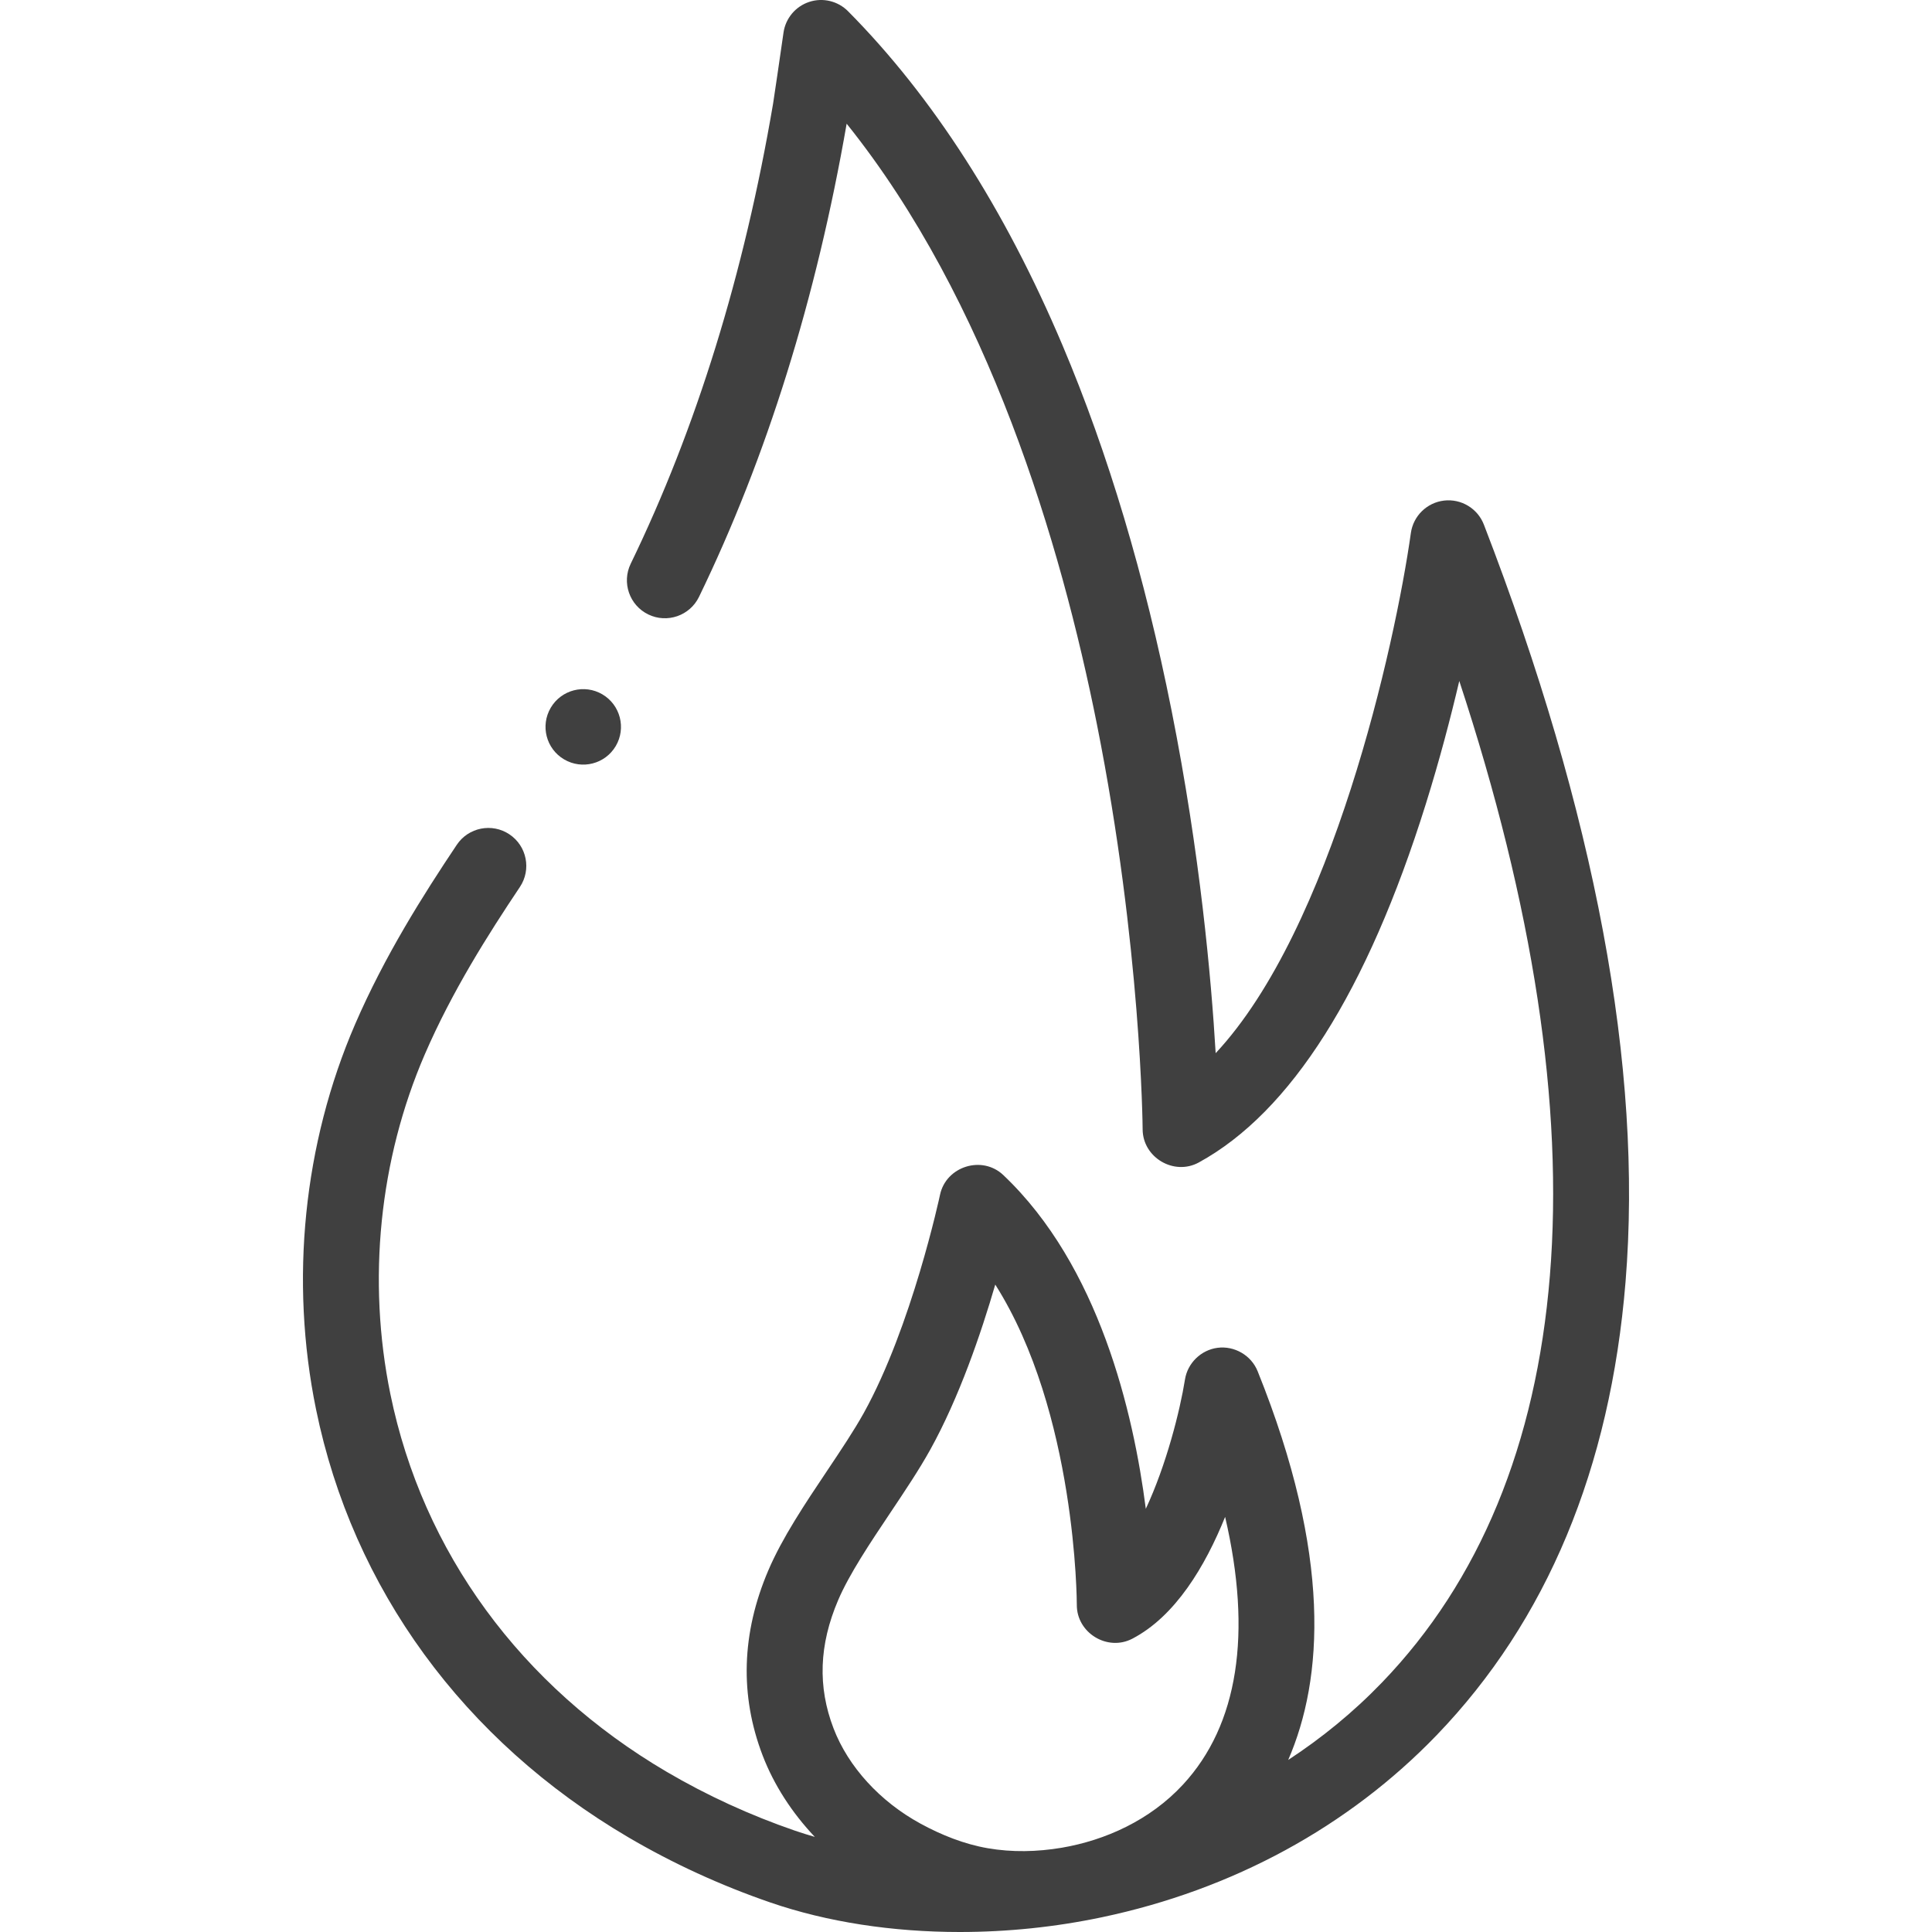 <?xml version="1.0" encoding="UTF-8"?> <svg xmlns="http://www.w3.org/2000/svg" width="75" height="75" viewBox="0 0 75 75" fill="none"><g clip-path="url(#clip0_367_429)"><path d="M21.898 29.479C22.595 29.89 23.493 29.658 23.904 28.961C24.314 28.264 24.082 27.366 23.385 26.955C22.688 26.545 21.79 26.777 21.38 27.474C20.969 28.171 21.201 29.069 21.898 29.479Z" fill="#404040"></path><path d="M57.604 20.365C57.362 19.739 56.727 19.356 56.061 19.432C55.395 19.509 54.864 20.026 54.77 20.69C54.154 25.059 51.701 36.058 47.192 40.884C47.02 37.962 46.585 33.135 45.483 27.596C44.441 22.361 43.016 17.585 41.245 13.401C39.008 8.113 36.208 3.751 32.921 0.436C32.527 0.039 31.943 -0.101 31.413 0.074C30.882 0.249 30.496 0.71 30.416 1.263C30.277 2.229 30.044 3.832 30.011 4.024C28.886 10.637 27.026 16.646 24.484 21.884C24.129 22.616 24.435 23.498 25.167 23.853C25.898 24.208 26.78 23.902 27.135 23.171C29.762 17.757 31.69 11.578 32.867 4.802C38.374 11.669 41.177 21.081 42.582 28.116C44.302 36.732 44.357 43.771 44.357 43.841C44.362 44.936 45.575 45.653 46.537 45.127C50.106 43.175 53.072 38.493 55.35 31.211C55.881 29.513 56.31 27.878 56.649 26.435C59.524 35.163 60.706 42.913 60.166 49.528C59.632 56.069 57.44 61.38 53.649 65.314C52.528 66.478 51.301 67.475 50.008 68.321C51.371 65.178 51.705 60.393 48.822 53.232C48.574 52.614 47.921 52.235 47.262 52.322C46.623 52.407 46.102 52.914 46.001 53.55C45.807 54.768 45.273 56.879 44.48 58.572C44 54.825 42.663 49.134 38.947 45.615C38.126 44.837 36.727 45.276 36.492 46.379C36.482 46.43 35.394 51.498 33.531 54.854C33.158 55.525 32.65 56.286 32.111 57.091C31.253 58.372 30.366 59.697 29.826 60.962C28.785 63.399 28.712 65.817 29.607 68.151C30.046 69.295 30.744 70.371 31.631 71.308C31.372 71.233 31.115 71.154 30.865 71.068C29.119 70.468 27.442 69.698 25.881 68.782C20.218 65.454 16.409 60.246 15.154 54.117C14.25 49.698 14.724 45.015 16.49 40.931C17.547 38.487 18.949 36.275 20.182 34.433C20.634 33.757 20.453 32.842 19.777 32.39C19.101 31.937 18.186 32.118 17.733 32.794C16.427 34.746 14.936 37.1 13.785 39.761C11.782 44.395 11.243 49.703 12.268 54.708C13.692 61.666 17.997 67.566 24.389 71.322C26.118 72.338 27.975 73.19 29.907 73.855C32.117 74.615 34.648 75 37.257 75C39.107 75 40.962 74.809 42.773 74.428C47.848 73.361 52.343 70.917 55.771 67.359C60.045 62.922 62.512 57.004 63.103 49.767C63.781 41.466 61.93 31.574 57.604 20.365ZM32.536 62.119C32.968 61.107 33.777 59.898 34.559 58.73C35.133 57.872 35.675 57.062 36.108 56.284C37.233 54.257 38.084 51.762 38.636 49.867C41.786 54.836 41.802 62.216 41.802 62.3C41.796 63.388 42.988 64.118 43.955 63.615C45.628 62.744 46.785 60.803 47.559 58.886C48.613 63.414 48.068 66.96 45.924 69.277C44.645 70.66 42.91 71.44 41.216 71.729C40.268 71.889 39.289 71.912 38.34 71.747C37.428 71.589 36.542 71.234 35.732 70.792C34.16 69.934 32.93 68.587 32.358 67.096C31.738 65.479 31.796 63.852 32.536 62.119Z" fill="#404040"></path></g><defs><clipPath id="clip0_367_429"><rect width="75" height="75" fill="white"></rect></clipPath></defs></svg> 